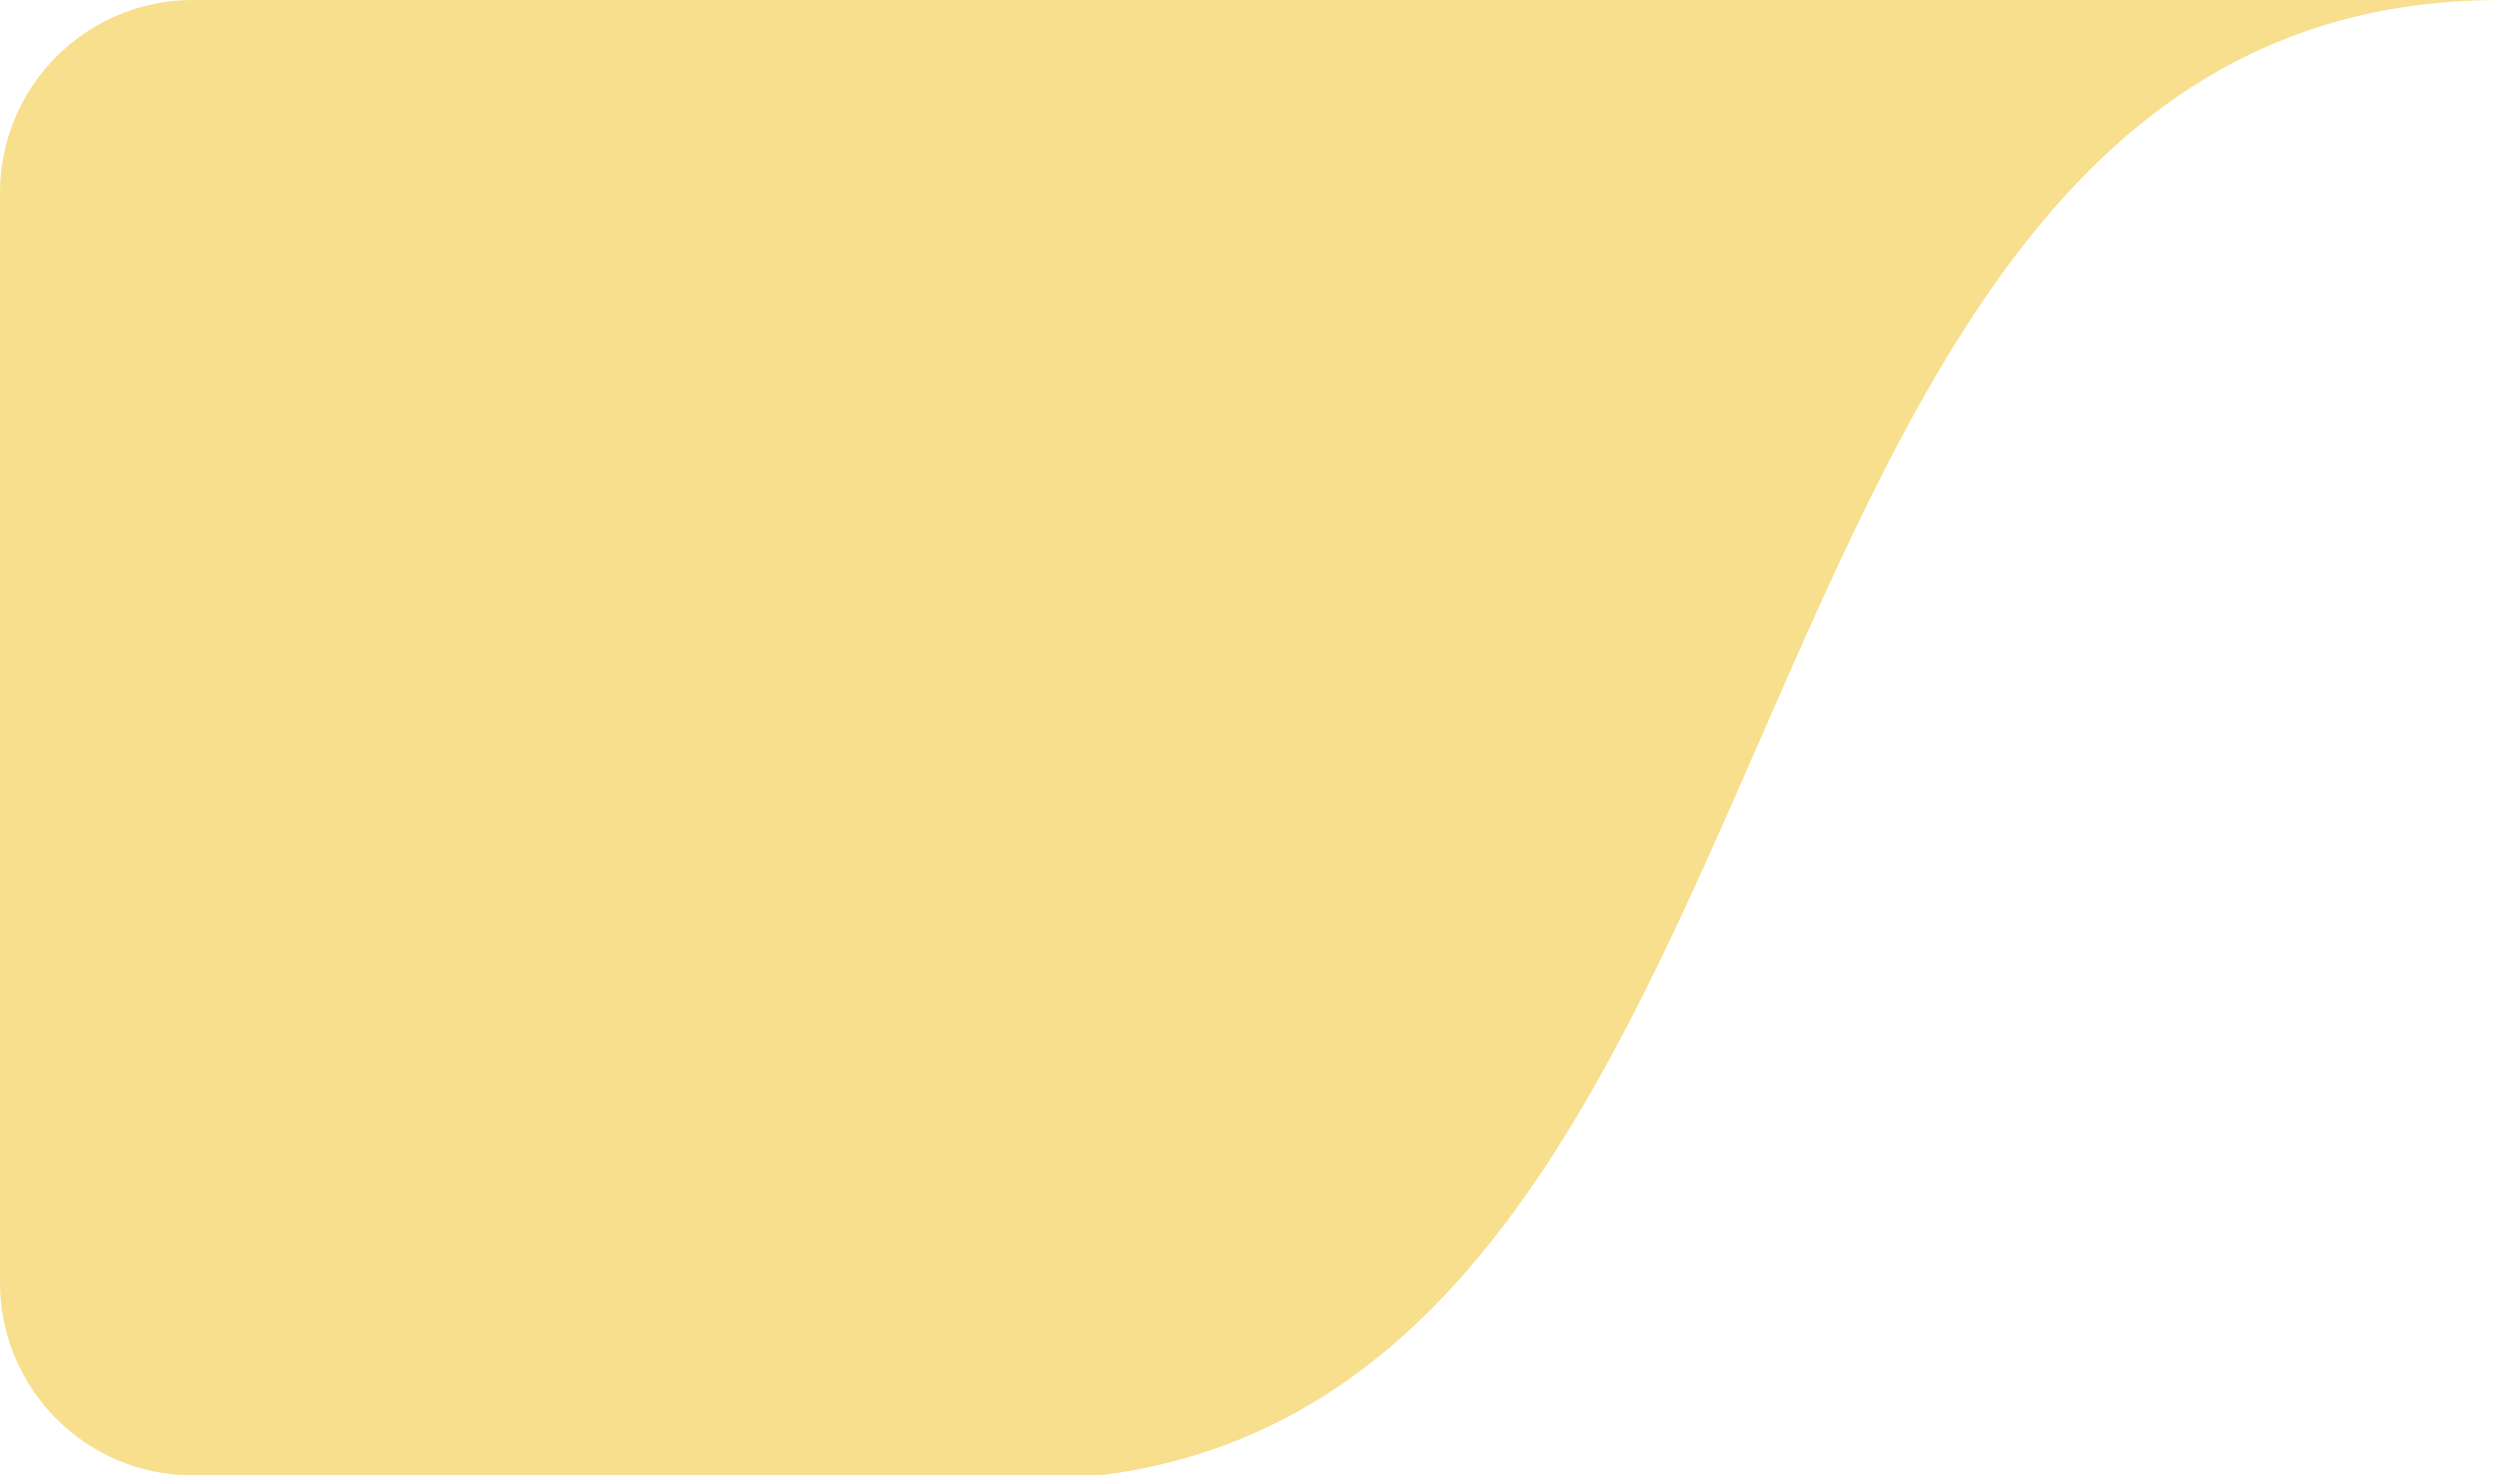 <?xml version="1.0" encoding="UTF-8"?>
<svg xmlns="http://www.w3.org/2000/svg" width="1037" height="612" viewBox="0 0 1037 612" fill="none">
  <path fill-rule="evenodd" clip-rule="evenodd" d="M80 0C35.817 0 0 35.817 0 80V532C0 576.183 35.817 612 80 612H456.152C604.639 593.539 667.32 450.27 730 307C797.156 153.5 864.312 0 1037 0H80Z" fill="#F8DF8D"></path>
</svg>
